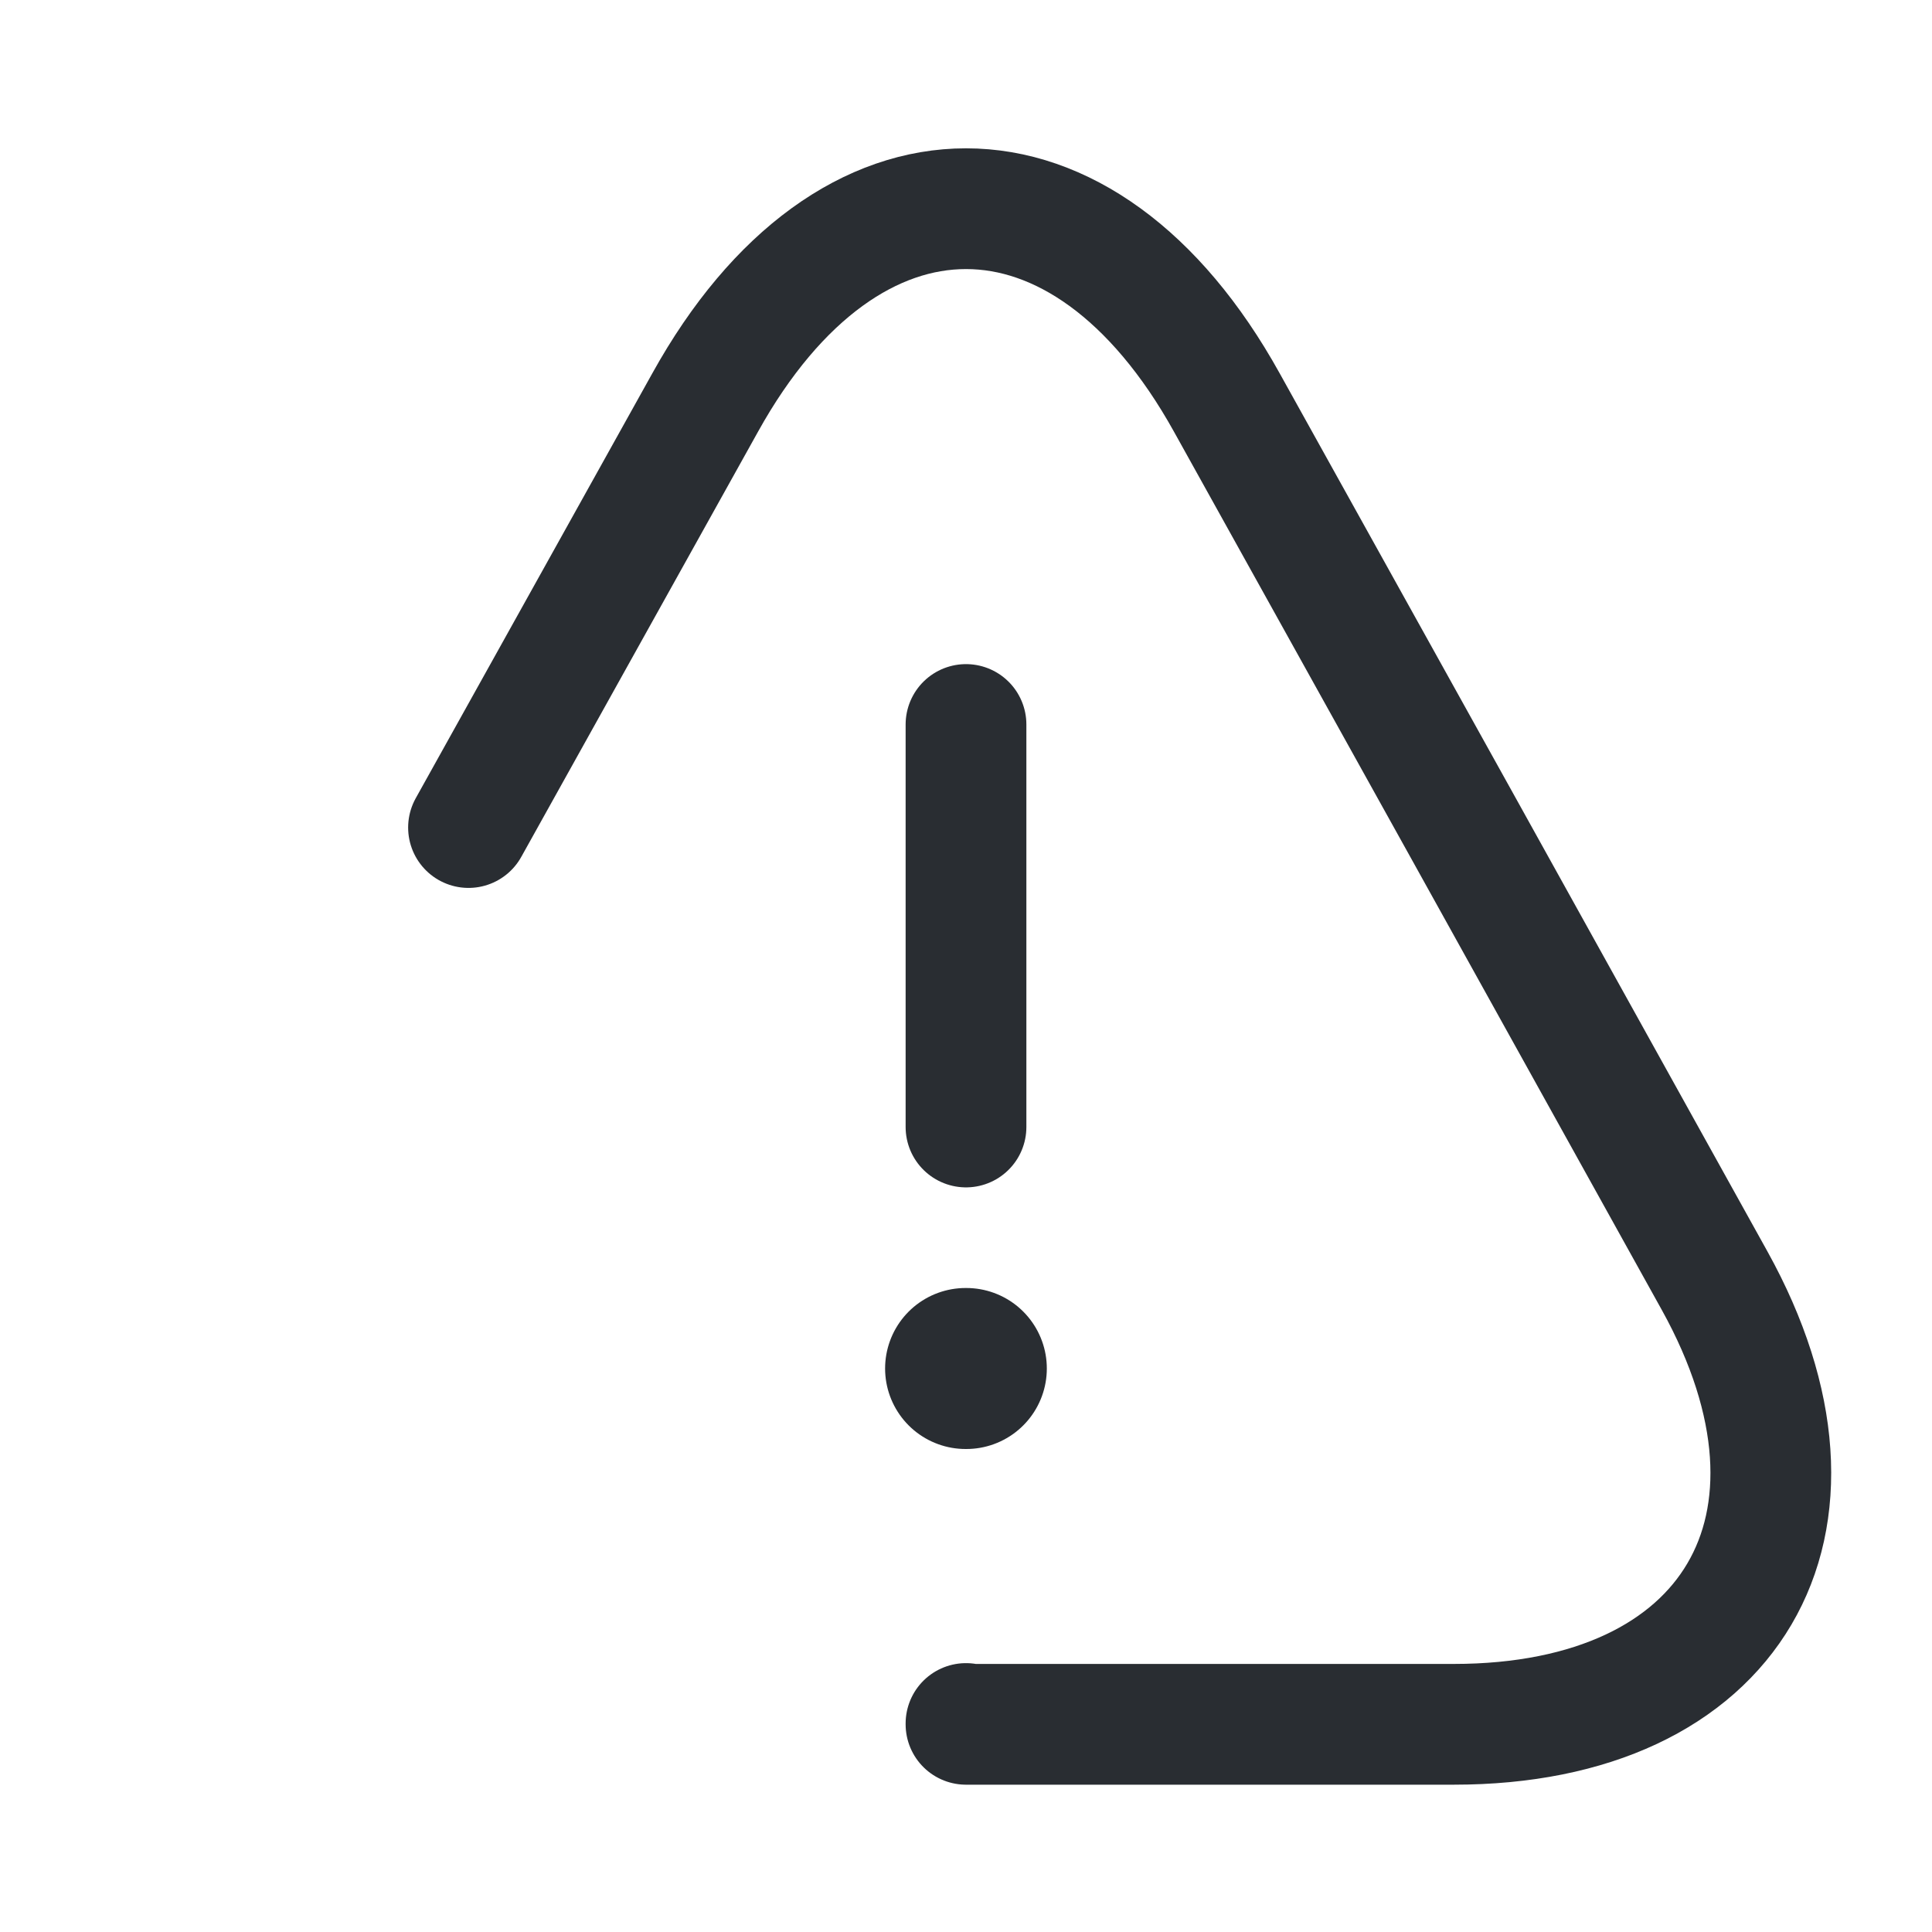 <?xml version="1.0" encoding="UTF-8"?> <svg xmlns="http://www.w3.org/2000/svg" width="24" height="24" viewBox="0 0 24 24" fill="none"><path d="M12 9V14" stroke="#292D32" stroke-width="1.5" stroke-linecap="round" stroke-linejoin="round"></path><path d="M12 21.41V21.42H18.06C21.52 21.42 22.98 18.94 21.3 15.91L18.18 10.29L15.24 5C13.46 1.79 10.54 1.79 8.76 5L5.82 10.28" stroke="#292D32" stroke-width="1.5" stroke-linecap="round" stroke-linejoin="round"></path><path d="M11.995 17H12.004" stroke="#292D32" stroke-width="2" stroke-linecap="round" stroke-linejoin="round"></path></svg> 